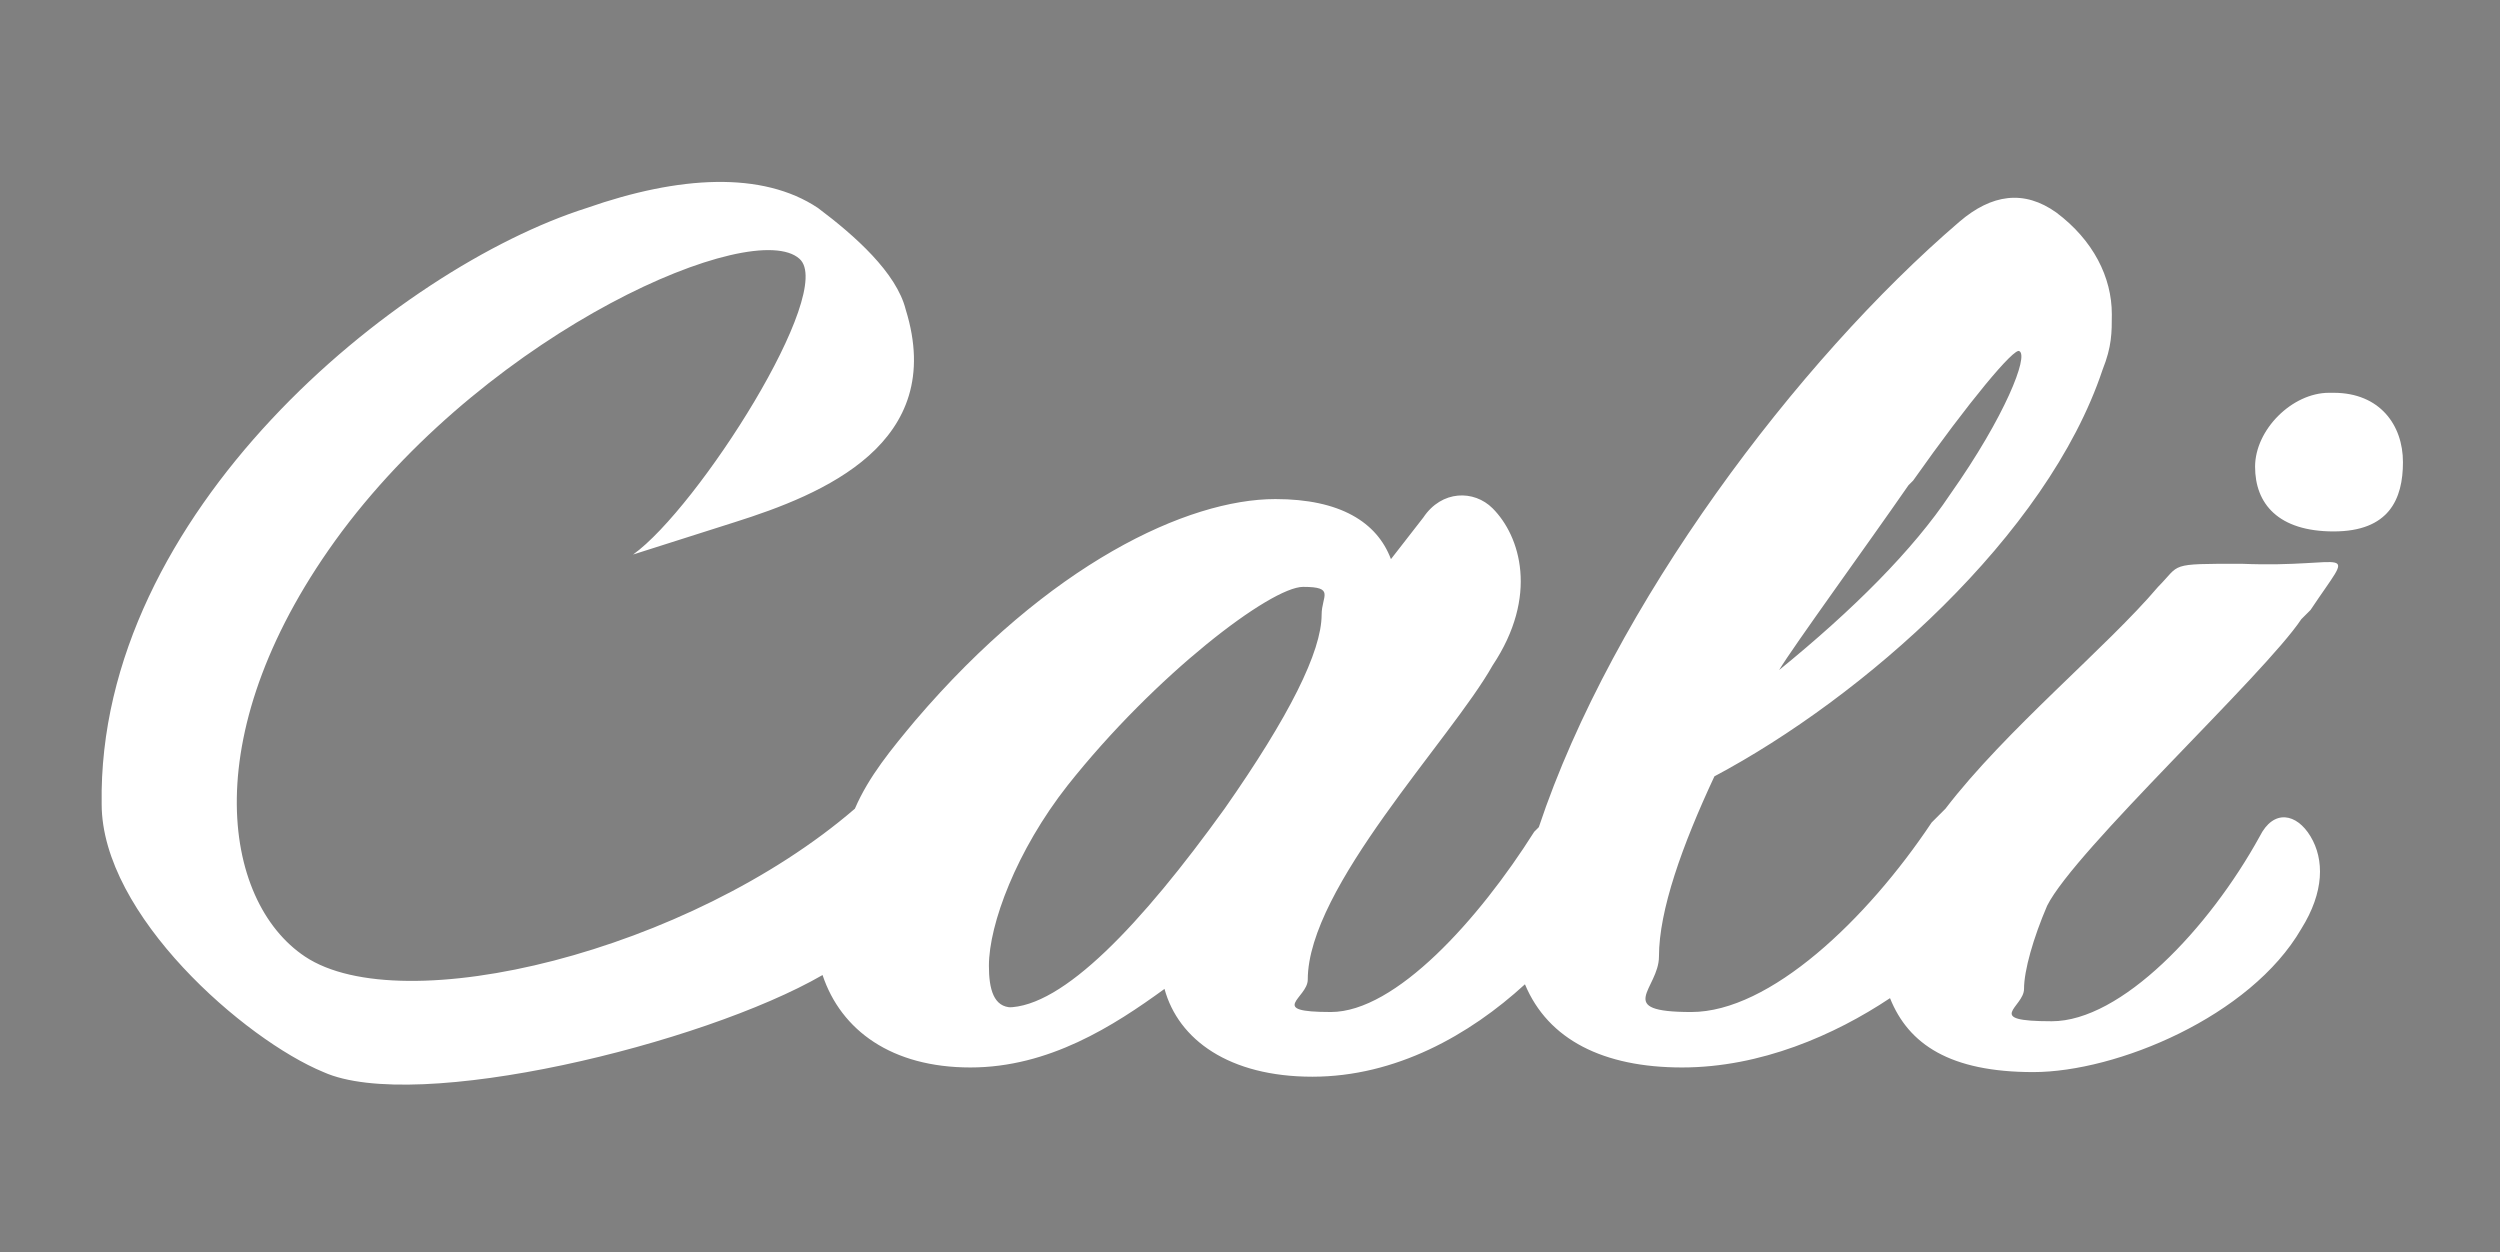 <?xml version="1.0" encoding="UTF-8"?>
<svg xmlns="http://www.w3.org/2000/svg" version="1.1" viewBox="0 0 54.1 27.1">
  <rect x="0" y="0" width="54.1" height="27.1" fill="#808080" stroke="none"/>
  <defs>
    <style>
      .cls-1 {
        fill: #fff;
      }
    </style>
  </defs>
  <!-- Generator: Adobe Illustrator 28.7.1, SVG Export Plug-In . SVG Version: 1.2.0 Build 142)  -->
  <g>
    <g id="Layer_1">
      <g>
        <g>
          <path d="M283.9,439c1.3-1,4.4-5.7,3.6-6.4-1-.9-6.6,1.5-9.9,5.9-3.2,4.3-2.6,8-.8,9.2,2.3,1.5,9.6-.4,12.9-4.2.2-.3.7,4.4.9,4.8.9,2-.9-1.1-2.5-.2-2.6,1.5-8.8,2.9-10.8,2.1-1.7-.7-4.7-3.4-4.8-5.8-.1-6.3,6.4-11.6,10.5-12.9,2-.6,3.8-.7,5,0,.8.6,1.7,1.4,1.9,2.2.9,3-1.8,4-3.7,4.6l-2.2.7Z"/>
          <path d="M297.8,437.8c1.3,0,2.1.5,2.5,1.3l.7-.9c.4-.6,1.1-.6,1.5-.2.6.6,1,1.9,0,3.4-1,1.6-4,4.9-4,6.8s.1.7.5.7c1.3,0,3.2-2,4.4-3.9.4-.6.7-.6,1.1,0,.1.3.4,1.1-.1,1.9-1,1.6-3.3,3.2-5.5,3.2s-2.9-.8-3.2-1.9c-1.1.8-2.7,1.7-4.2,1.7-2.2,0-3.3-1.3-3.3-3s.7-2.9,2-4.4c2.9-3.4,5.9-4.8,7.8-4.8ZM296.5,444.4c1.4-2,2.1-3.5,2.1-4.2s0-.6-.4-.6c-.7,0-3.3,1.9-5.1,4.3-1.1,1.4-1.7,3-1.7,3.9s.1.9.5.9c1.2,0,2.9-1.8,4.7-4.3Z"/>
          <path d="M315.5,435c-1.1,3.5-5.1,7-8.4,8.8-.7,1.5-1.2,2.8-1.2,3.9s.2,1.2.7,1.2c1.7,0,3.8-2,5.2-4.1.5-.7,1.3-.7,1.5,0,.1.4.1,1.1-.4,1.9-.5.9-3.3,3.3-6.3,3.3s-3.6-1-3.6-3.1,0-1.1.3-1.7c1.4-4.9,5.6-10.4,9.2-13.4.7-.6,1.4-.7,2.1-.2.8.6,1.2,1.4,1.2,2.2s0,.7-.2,1.2ZM311.3,437.3c-1,1.3-2.6,3.5-2.8,4,1.6-1.2,2.8-2.6,3.7-3.8,1.2-1.7,1.7-3,1.5-3.1-.1,0-1.1,1.1-2.3,2.8Z"/>
          <path d="M314.2,450c-2.2,0-3.2-1-3.2-2.5s.1-1.2.4-2c.9-2.1,3.9-4.4,5.3-6,.5-.6,1-.7,1.5-.2.7.6,1,1.9,0,3.3-.7,1.3-3,2.4-3.6,3.6-.3.7-.5,1.3-.5,1.8s.1.7.6.7c1.5,0,3.4-2,4.5-4,.3-.5.8-.5,1.1,0,.3.5.3,1.2-.2,2-1.1,1.9-3.6,3.1-5.8,3.1ZM319.3,435.3c1,0,1.5.7,1.5,1.5s-.6,1.5-1.5,1.5-1.7-.5-1.7-1.4.8-1.6,1.6-1.6Z"/>
        </g>
        <g>
          <path class="cls-1" d="M50,13.2c1-1.5.9-.9-1.5-1-1.6,0-1.3,0-1.8.5-1.1,1.3-3.3,3.1-4.6,4.8,0,0-.2.2-.3.3-1.4,2.1-3.5,4.1-5.2,4.1s-.7-.5-.7-1.2c0-1,.5-2.4,1.2-3.9,3.2-1.7,7.2-5.2,8.4-8.8.2-.5.2-.8.2-1.2,0-.8-.4-1.6-1.2-2.2-.7-.5-1.4-.4-2.1.2-3.5,3-7.5,8.3-9.1,13.1,0,0,0,0-.1.1-1.2,1.9-3,3.9-4.4,3.9s-.5-.3-.5-.7c0-2,3.1-5.2,4-6.8,1-1.5.6-2.8,0-3.4-.4-.4-1.1-.4-1.5.2l-.7.9c-.3-.8-1.1-1.3-2.5-1.3-1.9,0-4.9,1.4-7.8,4.8-.5.6-1,1.2-1.3,1.9-3.6,3.1-9.8,4.6-11.9,3.2-1.8-1.2-2.4-4.9.8-9.2,3.3-4.4,8.9-6.8,9.9-5.9.8.7-2.2,5.4-3.6,6.4l2.2-.7c1.9-.6,4.6-1.7,3.7-4.6-.2-.8-1.1-1.6-1.9-2.2-1.2-.8-3-.7-5,0-4.1,1.3-10.6,6.6-10.5,12.9,0,2.4,3.1,5.1,4.8,5.8,2,.9,8.2-.6,10.8-2.1,0,0,0,0,0,0,.4,1.2,1.5,2,3.2,2s3.1-.9,4.2-1.7c.3,1.1,1.4,1.9,3.2,1.9s3.4-.9,4.6-2c.5,1.2,1.7,1.8,3.4,1.8s3.3-.7,4.5-1.5c.4,1,1.3,1.6,3.1,1.6s4.7-1.2,5.8-3.1c.5-.8.5-1.5.2-2-.3-.5-.8-.6-1.1,0-1.1,2-3,4-4.5,4s-.6-.3-.6-.7.2-1.1.5-1.8c.6-1.2,4.7-5,5.5-6.2ZM41.4,10.4c1.2-1.7,2.2-2.9,2.3-2.8.2.1-.3,1.4-1.5,3.1-.8,1.2-2.1,2.5-3.7,3.8.3-.5,1.9-2.7,2.8-4ZM21.9,21.8c-.4,0-.5-.4-.5-.9,0-.9.6-2.5,1.7-3.9,1.9-2.4,4.4-4.3,5.1-4.3s.4.2.4.6c0,.8-.7,2.2-2.1,4.2-1.8,2.5-3.5,4.3-4.7,4.3Z"/>
          <path class="cls-1" d="M50.4,8.5c-.8,0-1.6.8-1.6,1.6s.5,1.4,1.7,1.4,1.5-.7,1.5-1.5-.5-1.5-1.5-1.5Z"/>
        </g>
      </g>
      <path d="M-18.1,12.2h0Z"/>
    </g>
  </g>
</svg>